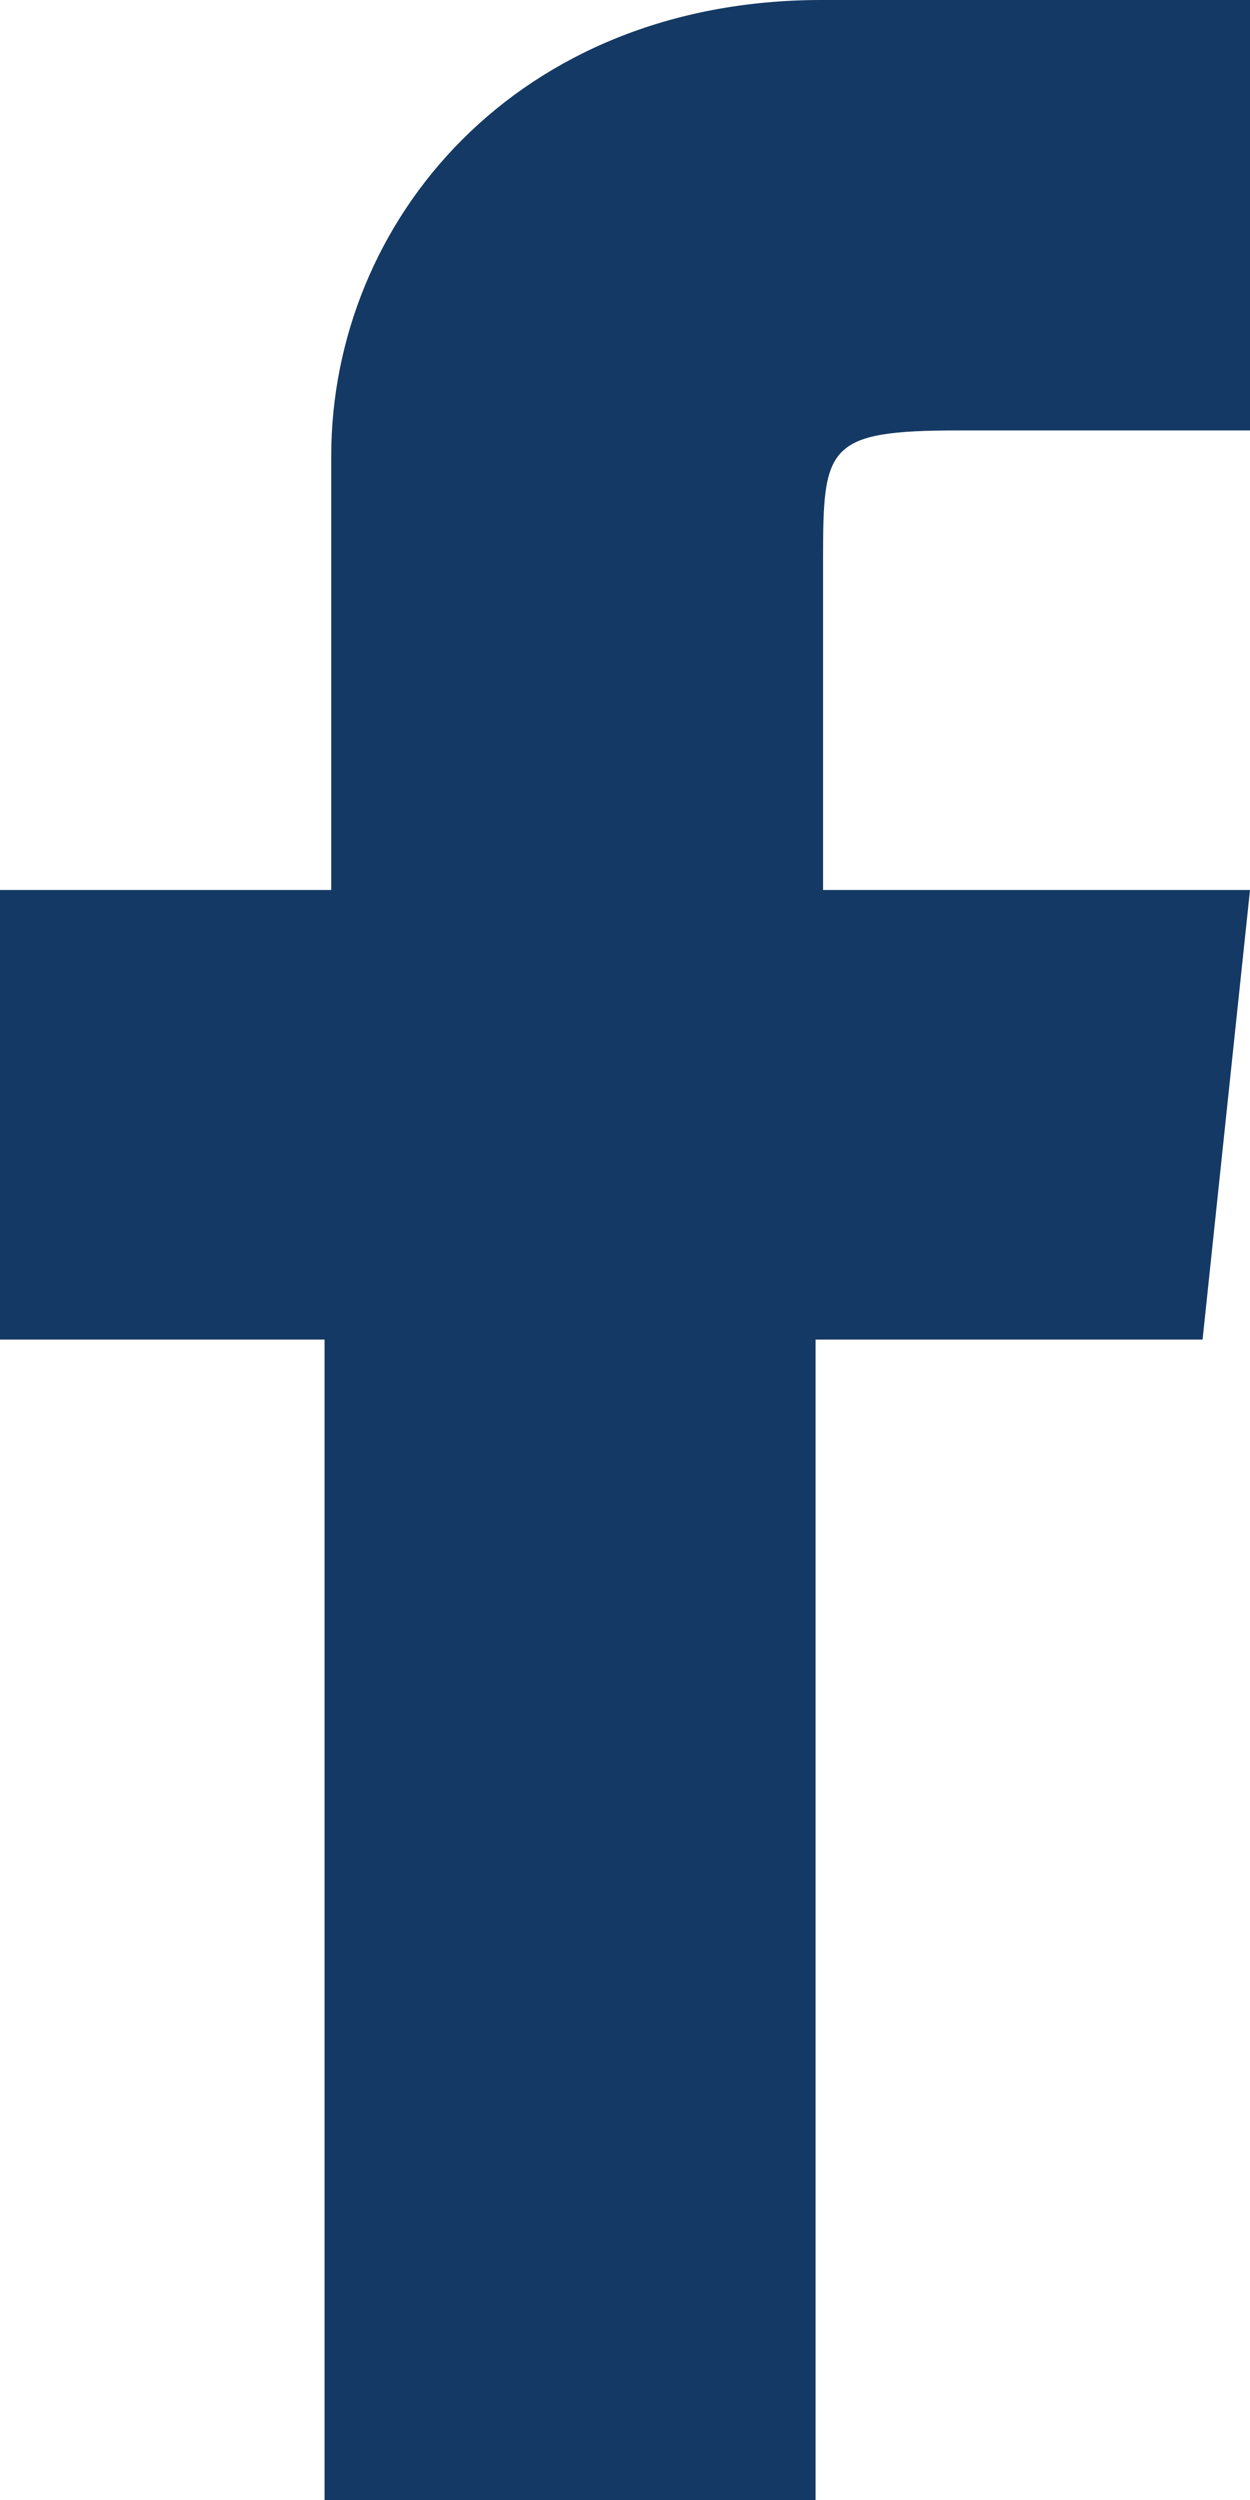 <?xml version="1.0" encoding="UTF-8"?><svg id="Layer_1" xmlns="http://www.w3.org/2000/svg" xmlns:xlink="http://www.w3.org/1999/xlink" viewBox="0 0 15.02 30.03"><defs><style>.cls-1,.cls-2{fill:none;}.cls-3{fill:#143964;}.cls-2{clip-path:url(#clippath);}</style><clipPath id="clippath"><rect class="cls-1" width="15.02" height="30.03"/></clipPath></defs><g class="cls-2"><path class="cls-3" d="m9.79,30.03H3.9v-13.94H0v-5.4h3.98v-5.21C3.98,2.65,6.21,0,9.87,0h5.15v5.17h-3.5c-1.59,0-1.63.19-1.63,1.54v3.98s5.13,0,5.13,0l-.57,5.4h-4.65v13.94Z"/></g></svg>